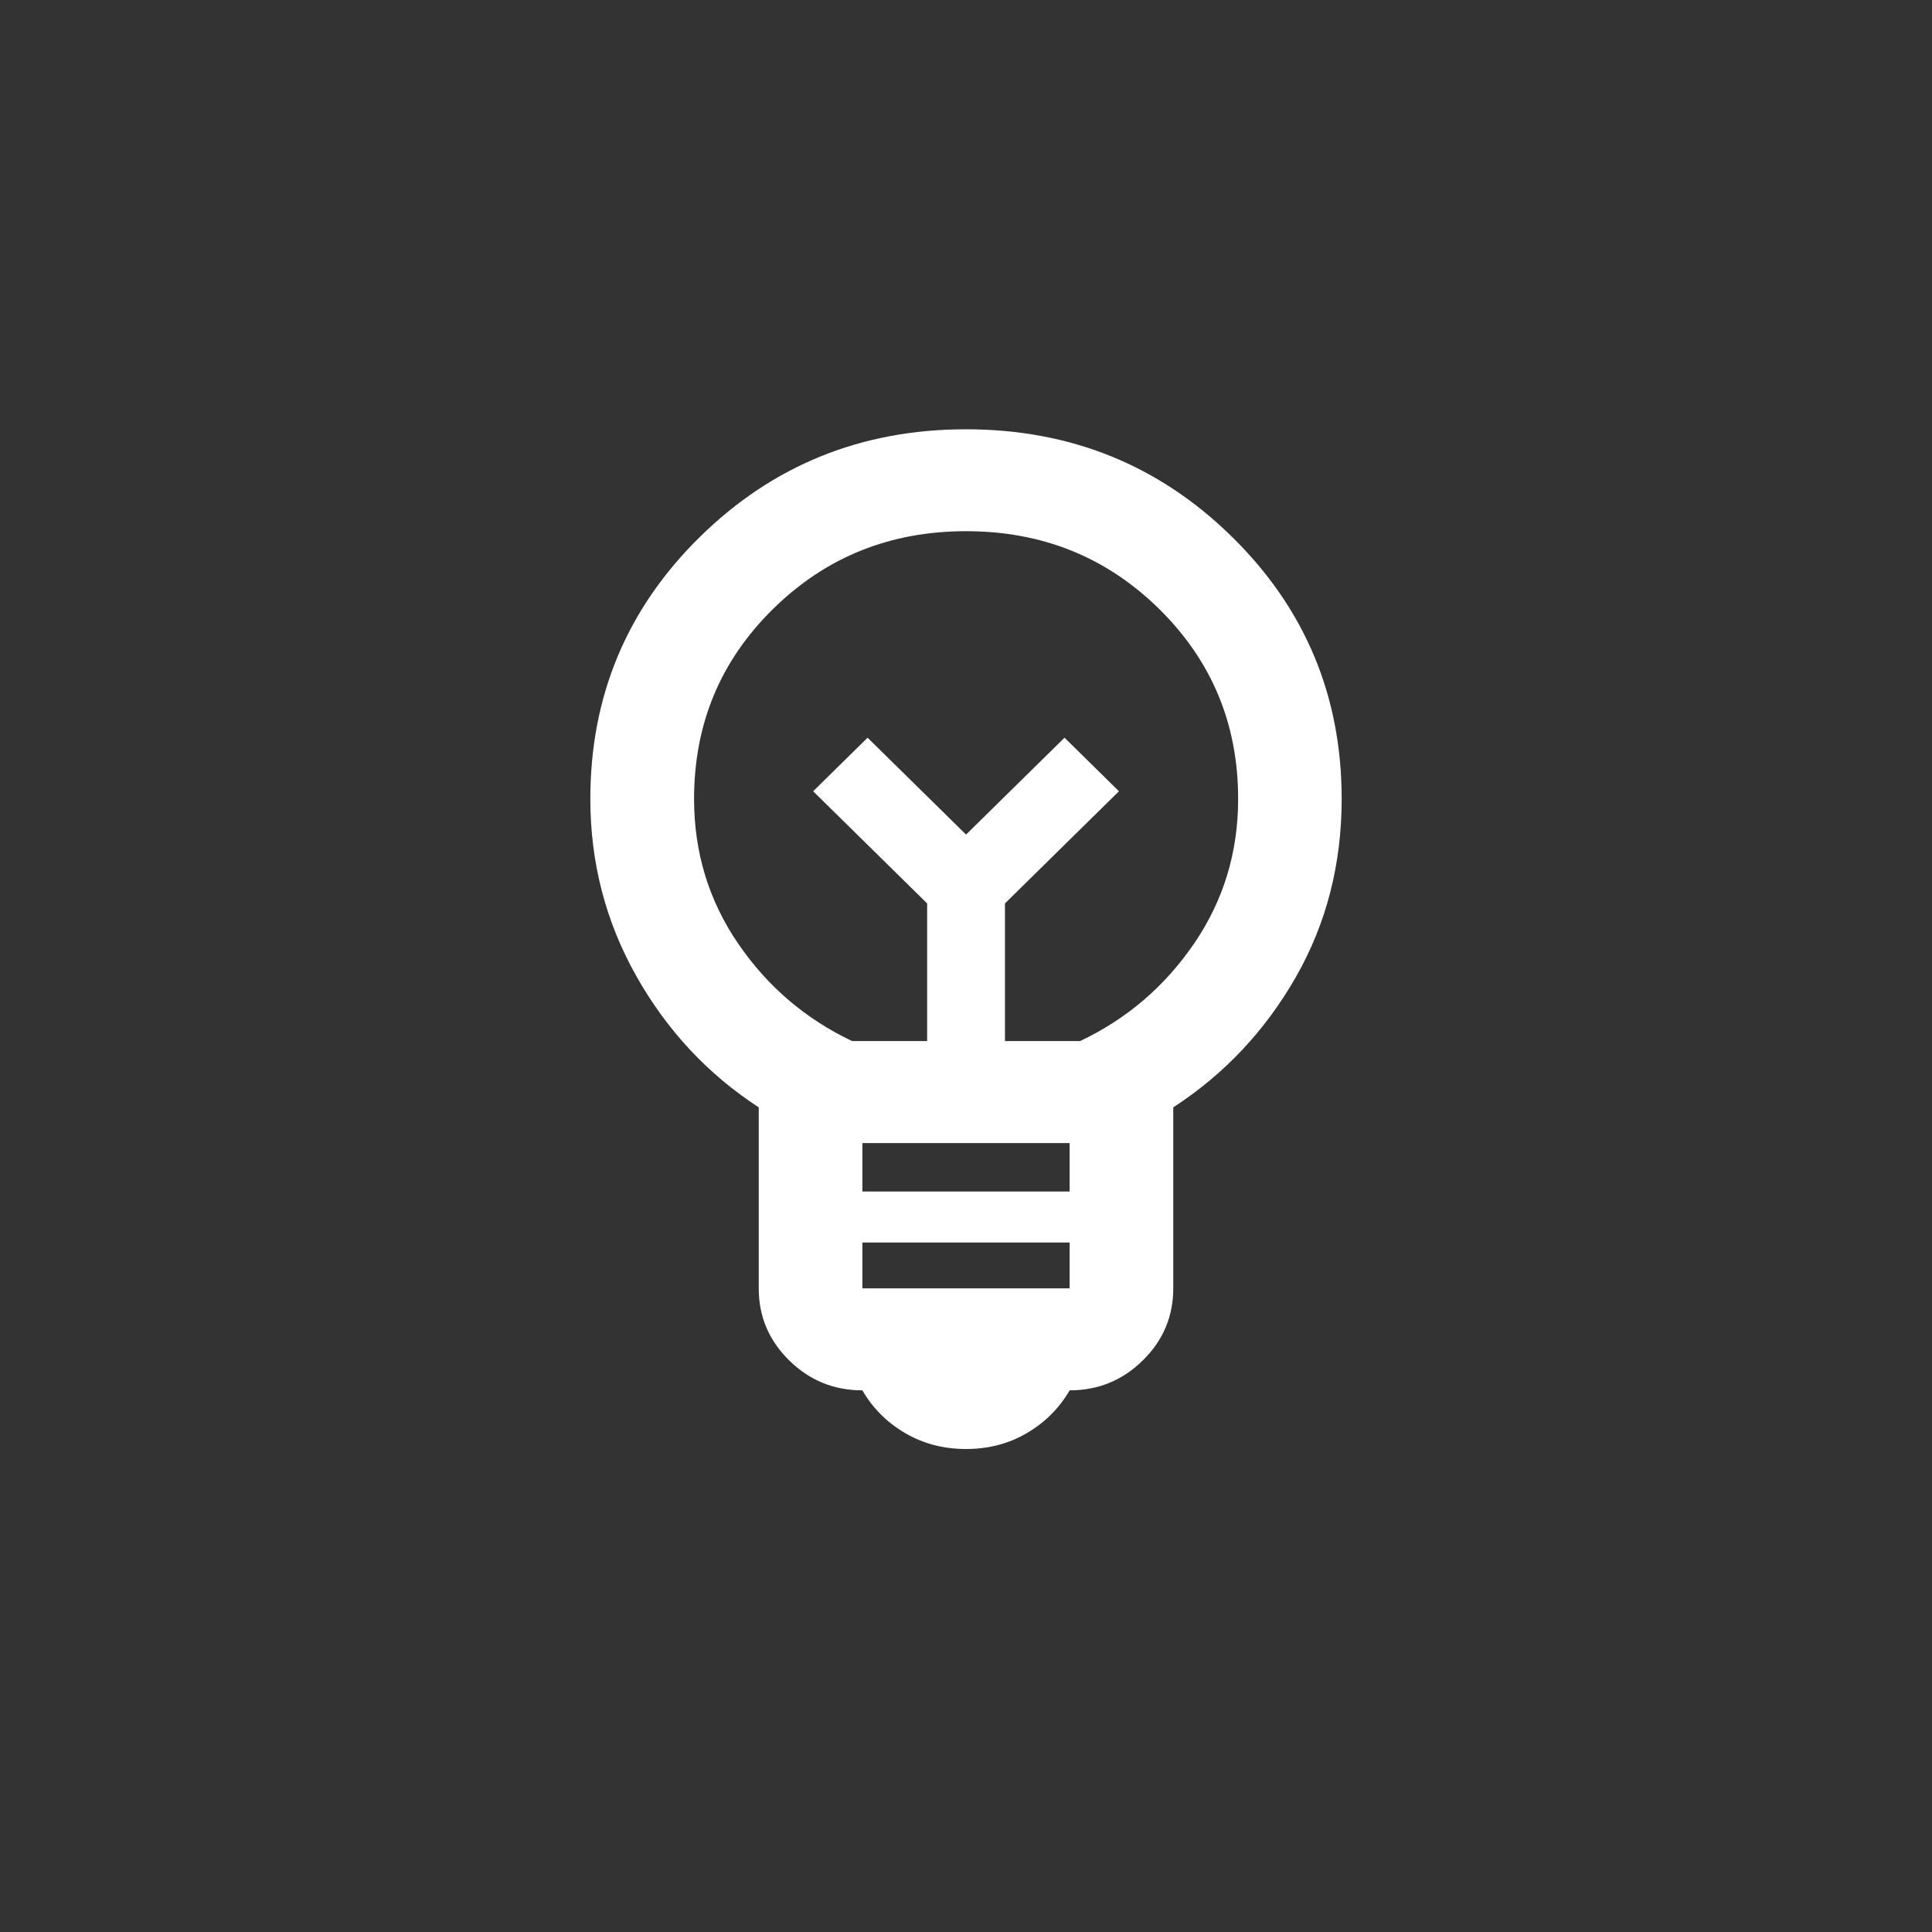 <svg fill="none" height="36" viewBox="0 0 36 36" width="36" xmlns="http://www.w3.org/2000/svg"><rect x="0" y="0" width="36" height="36" fill="#333333" stroke="none"/><path d="m18 27c-.418 0-.797-.099-1.135-.297s-.603-.463-.796-.796c-.531 0-.986-.186-1.364-.558-.378-.372-.567-.819-.567-1.342v-3.373c-.949-.618-1.71-1.433-2.281-2.446-.571-1.013-.857-2.114-.857-3.301 0-1.916.68-3.543 2.04-4.881 1.36-1.338 3.013-2.007 4.96-2.007s3.601.669 4.96 2.007c1.36 1.338 2.04 2.965 2.04 4.881 0 1.219-.286 2.328-.857 3.325s-1.332 1.805-2.281 2.422v3.373c0 .522-.189.97-.567 1.342-.378.372-.833.558-1.364.558-.193.333-.459.598-.796.796s-.716.297-1.135.297zm-1.931-2.993h3.862v-.855h-3.862zm0-1.805h3.862v-.902h-3.862zm-.193-2.803h1.4v-2.565l-2.124-2.09 1.014-.998 1.835 1.805 1.835-1.805 1.014.998-2.124 2.09v2.565h1.4c.869-.412 1.577-1.017 2.124-1.817.547-.8.821-1.698.821-2.696 0-1.393-.491-2.573-1.472-3.539-.982-.966-2.18-1.449-3.597-1.449s-2.615.483-3.597 1.449c-.982.966-1.472 2.145-1.472 3.539 0 .998.274 1.896.821 2.696.547.8 1.255 1.405 2.124 1.817z" fill="#fff"/></svg>